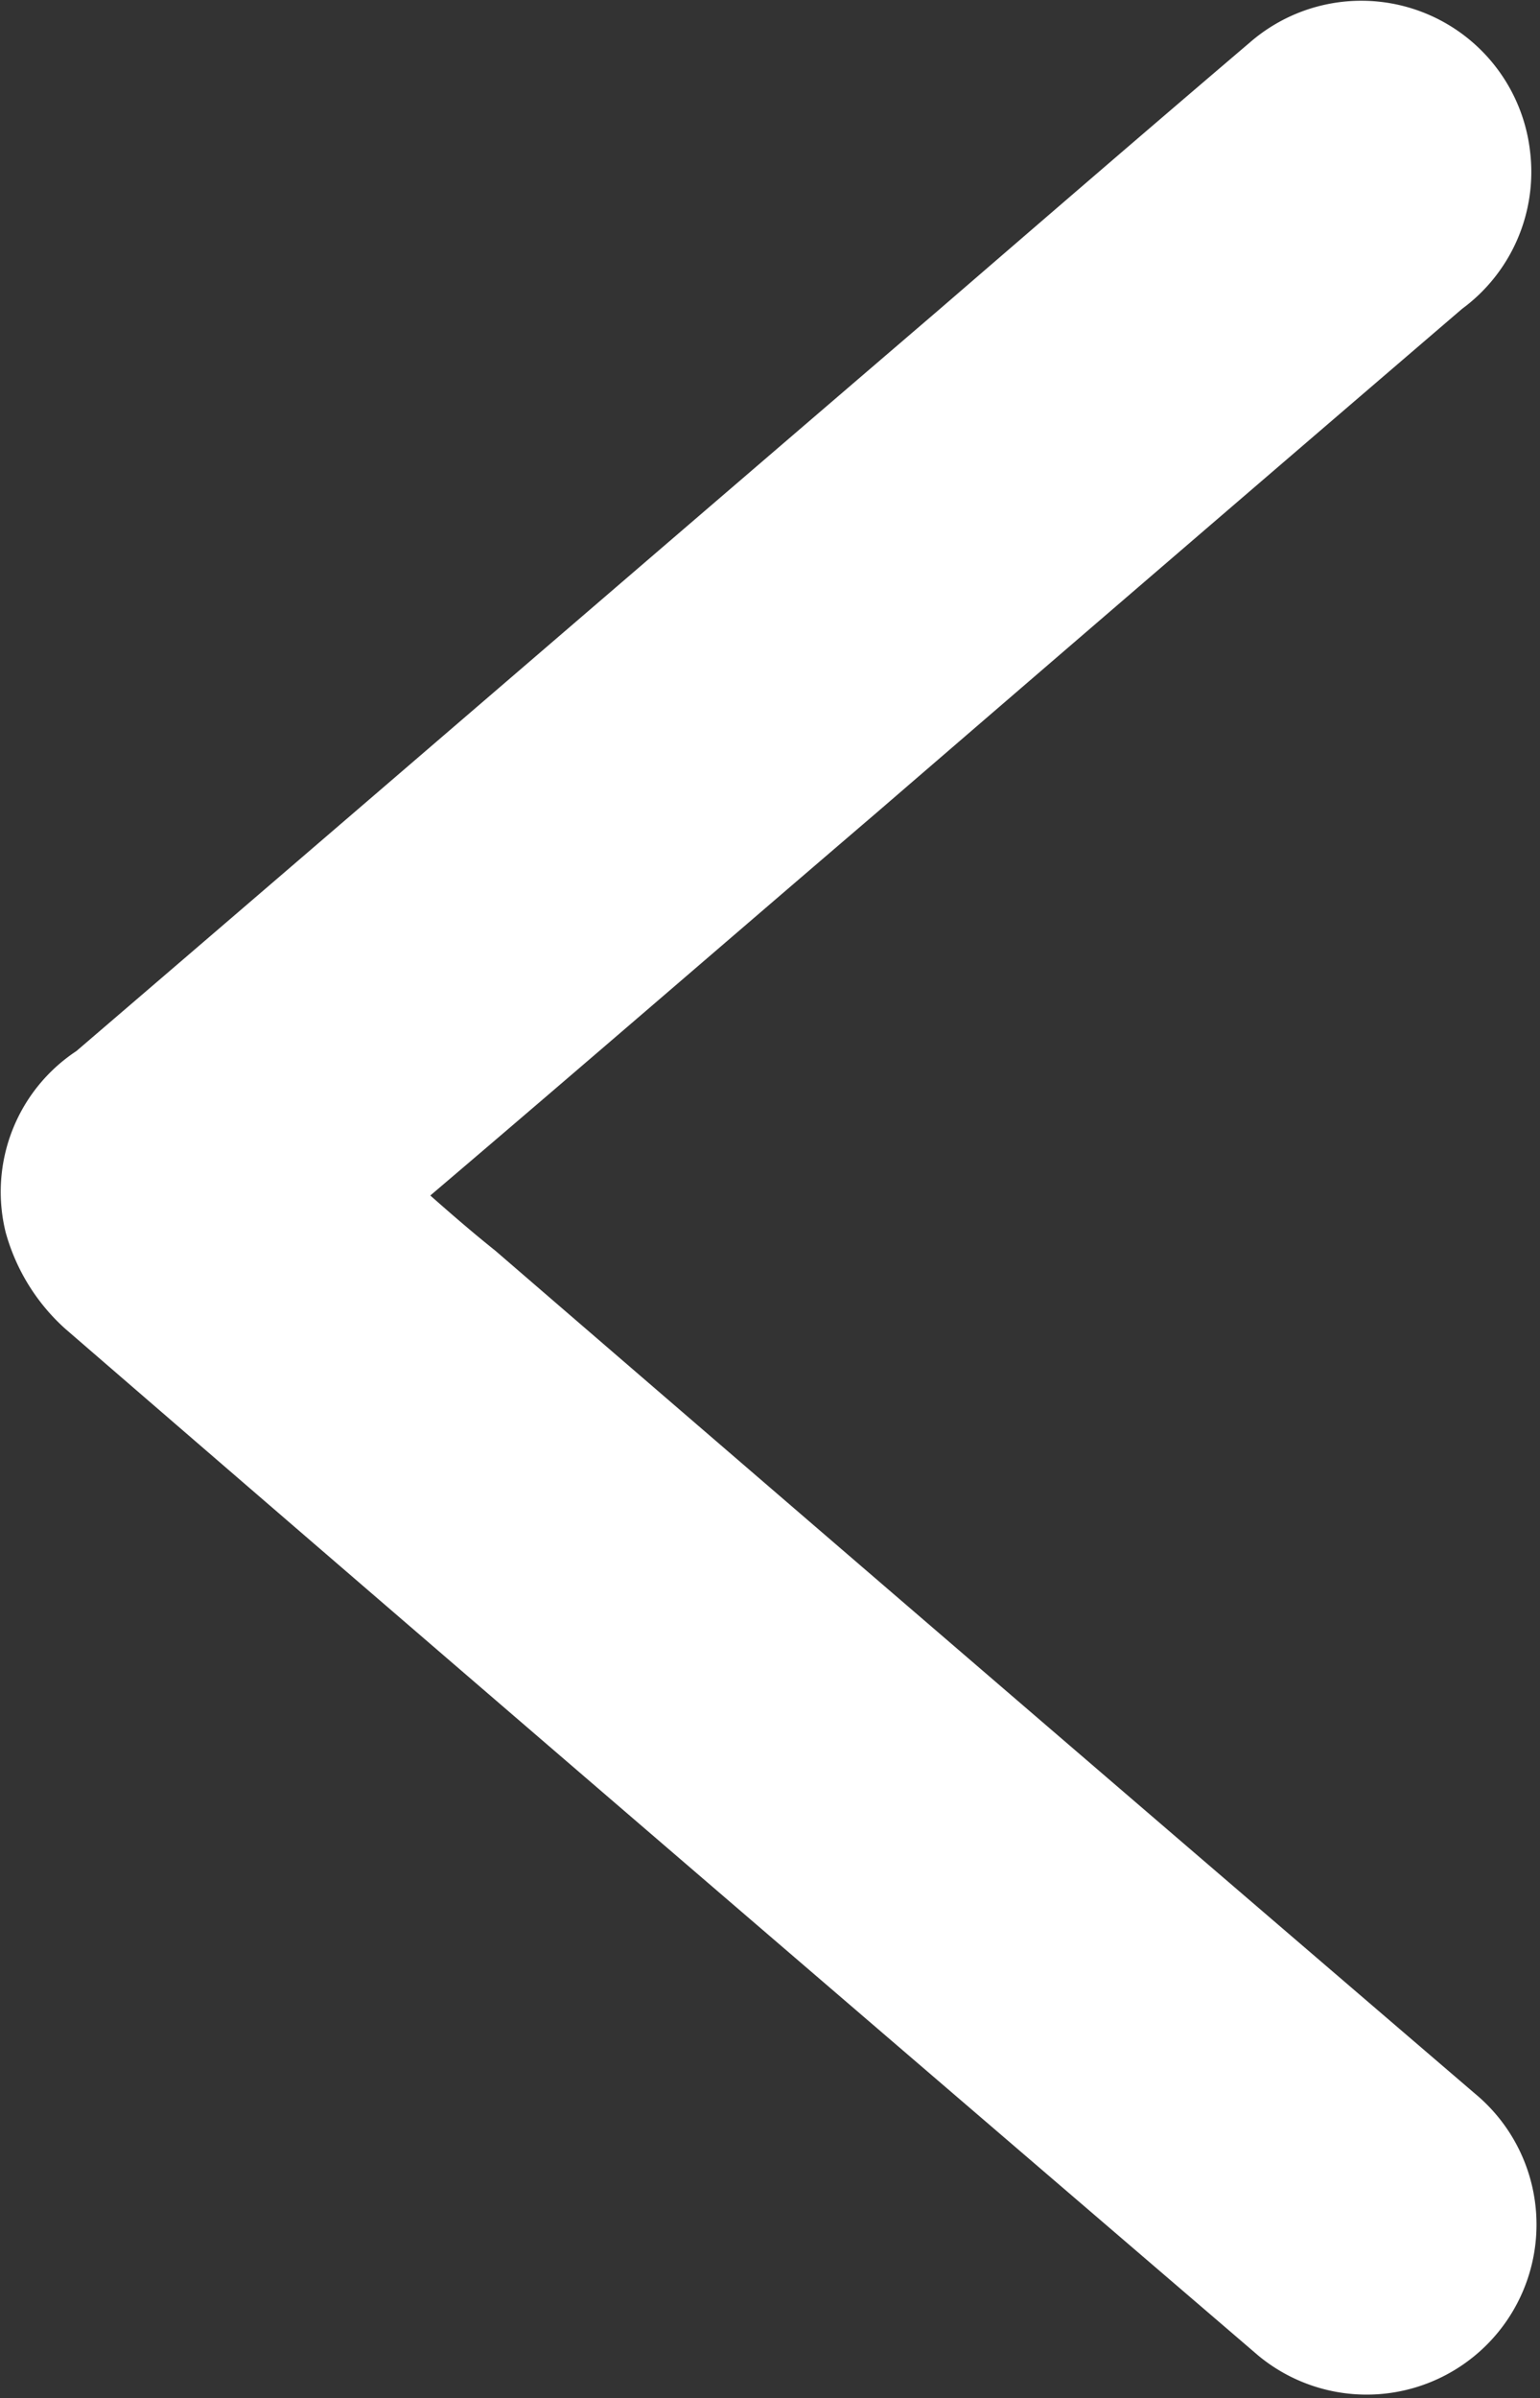 <svg xmlns="http://www.w3.org/2000/svg" width="10.88" height="16.93" viewBox="0 0 10.88 16.93">
  <rect x="0" y="0" width="10.88" height="16.93" fill="#333333" stroke="none"/>
  <defs>
    <style>
      .cls-1 {
        fill: #fff;
        fill-rule: evenodd;
      }
    </style>
  </defs>
  <path id="形状_2" data-name="形状 2" class="cls-1" d="M1401.16,5664.6c1.07-.91,2.11-1.81,3.15-2.7q2.07-1.785,4.14-3.56a1.2,1.2,0,0,0,.48-1.11,1.2,1.2,0,0,0-1.98-.77c-0.74.63-1.47,1.26-2.2,1.89-2.03,1.74-4.06,3.49-6.09,5.23a1.191,1.191,0,0,0-.5,1.28,1.424,1.424,0,0,0,.42.68c2.8,2.42,5.62,4.84,8.43,7.25a1.2,1.2,0,1,0,1.53-1.85q-3.465-2.97-6.92-5.95C1401.47,5664.87,1401.33,5664.75,1401.16,5664.6Z" transform="translate(-1398.12 -5656.16)" fill="#fff"/>
</svg>
